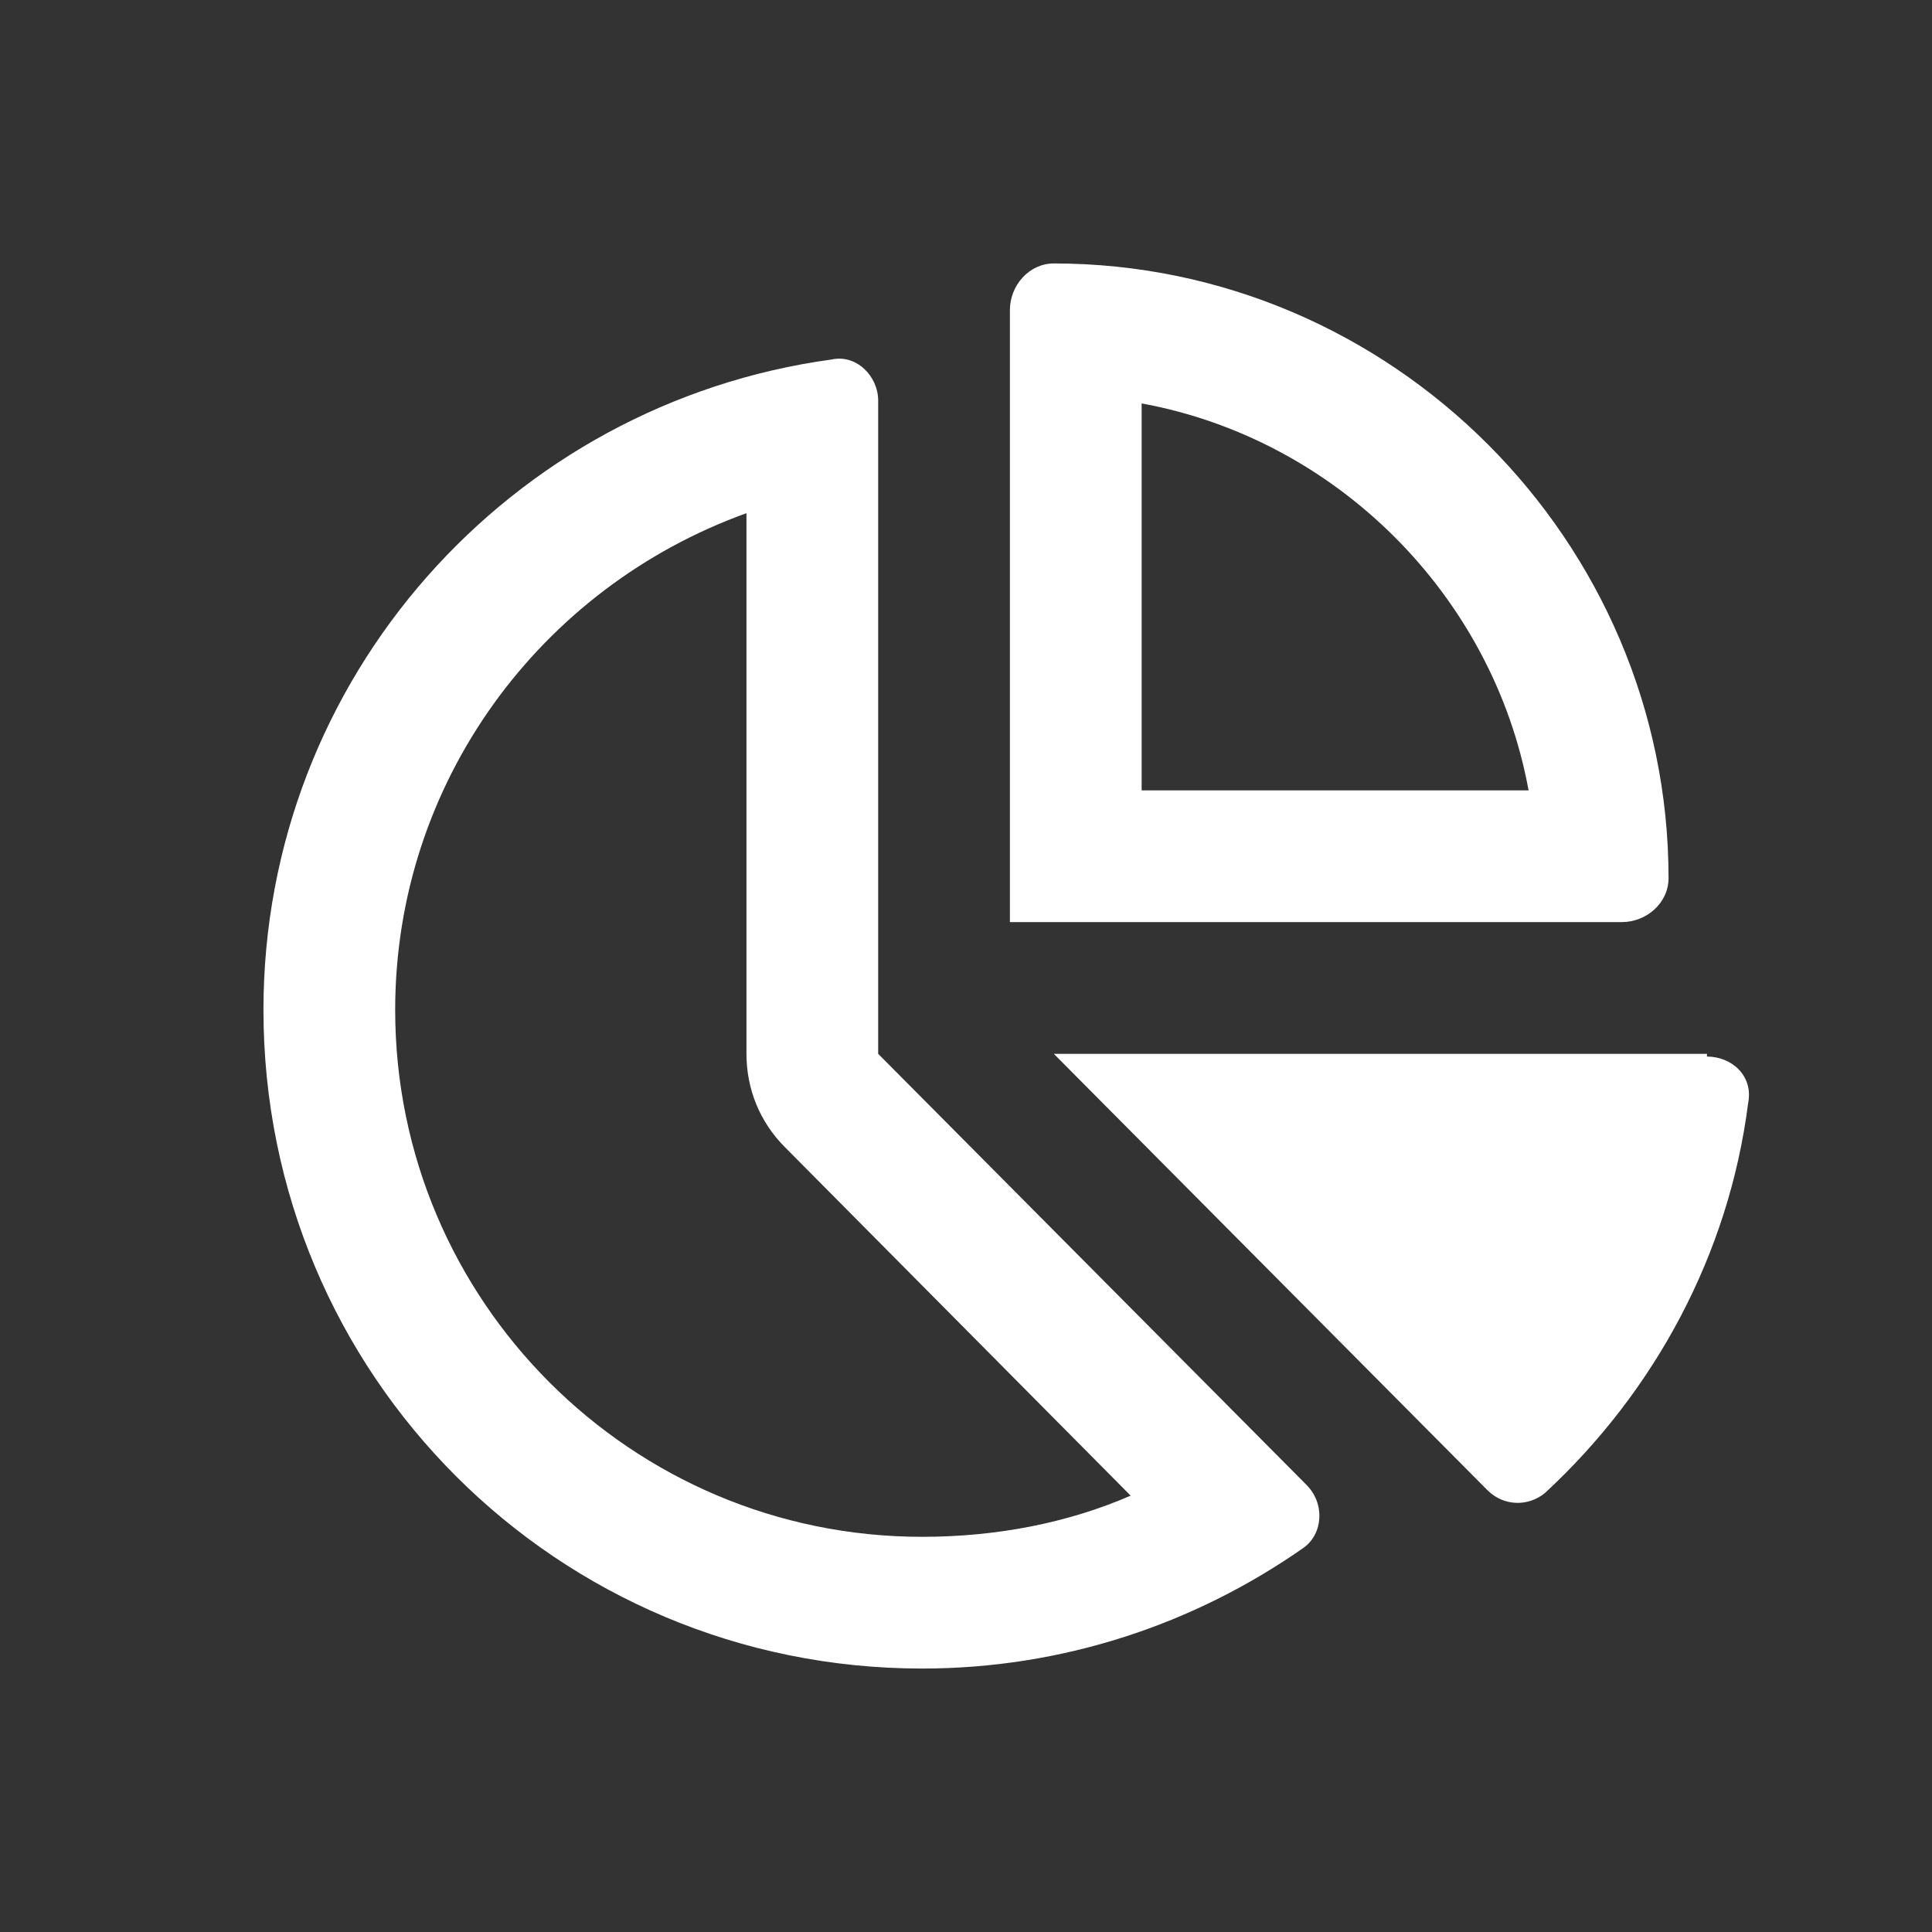 <?xml version="1.0" encoding="UTF-8"?>
<svg xmlns="http://www.w3.org/2000/svg" width="220" height="220" viewBox="0 0 220 220" fill="none">
  <rect x="0" y="0" width="220" height="220" fill="#333333" stroke="none"/>
  <path d="M174.062 90C170 67.812 152.188 50 130 45.938V90H174.062ZM130 105H115V90V35.312C115 32.5 117.188 30 120 30C158.438 30 190 61.562 190 100C190 102.812 187.5 105 184.688 105H130ZM89.375 130.625C86.562 127.812 85 124.062 85 120V58.438C61.562 66.875 45 89.062 45 115C45 148.125 71.875 175 105 175C113.438 175 121.562 173.438 128.75 170.312L89.375 130.625ZM94.688 40.938C97.5 40.312 100 42.812 100 45.625V120L148.75 169.062C150.938 171.25 150.625 174.688 148.438 176.25C135.938 185 120.938 190 105 190C63.438 190 30 156.562 30 115C30 77.188 58.125 45.938 94.688 40.938ZM194.375 120V120.312C197.188 120.312 199.688 122.5 199.062 125.625C196.875 142.812 188.438 158.438 175.938 170C174.062 171.562 171.25 171.562 169.375 169.688L120 120H194.375Z" fill="white" style="fill:white;fill-opacity:1;"></path>
</svg>
